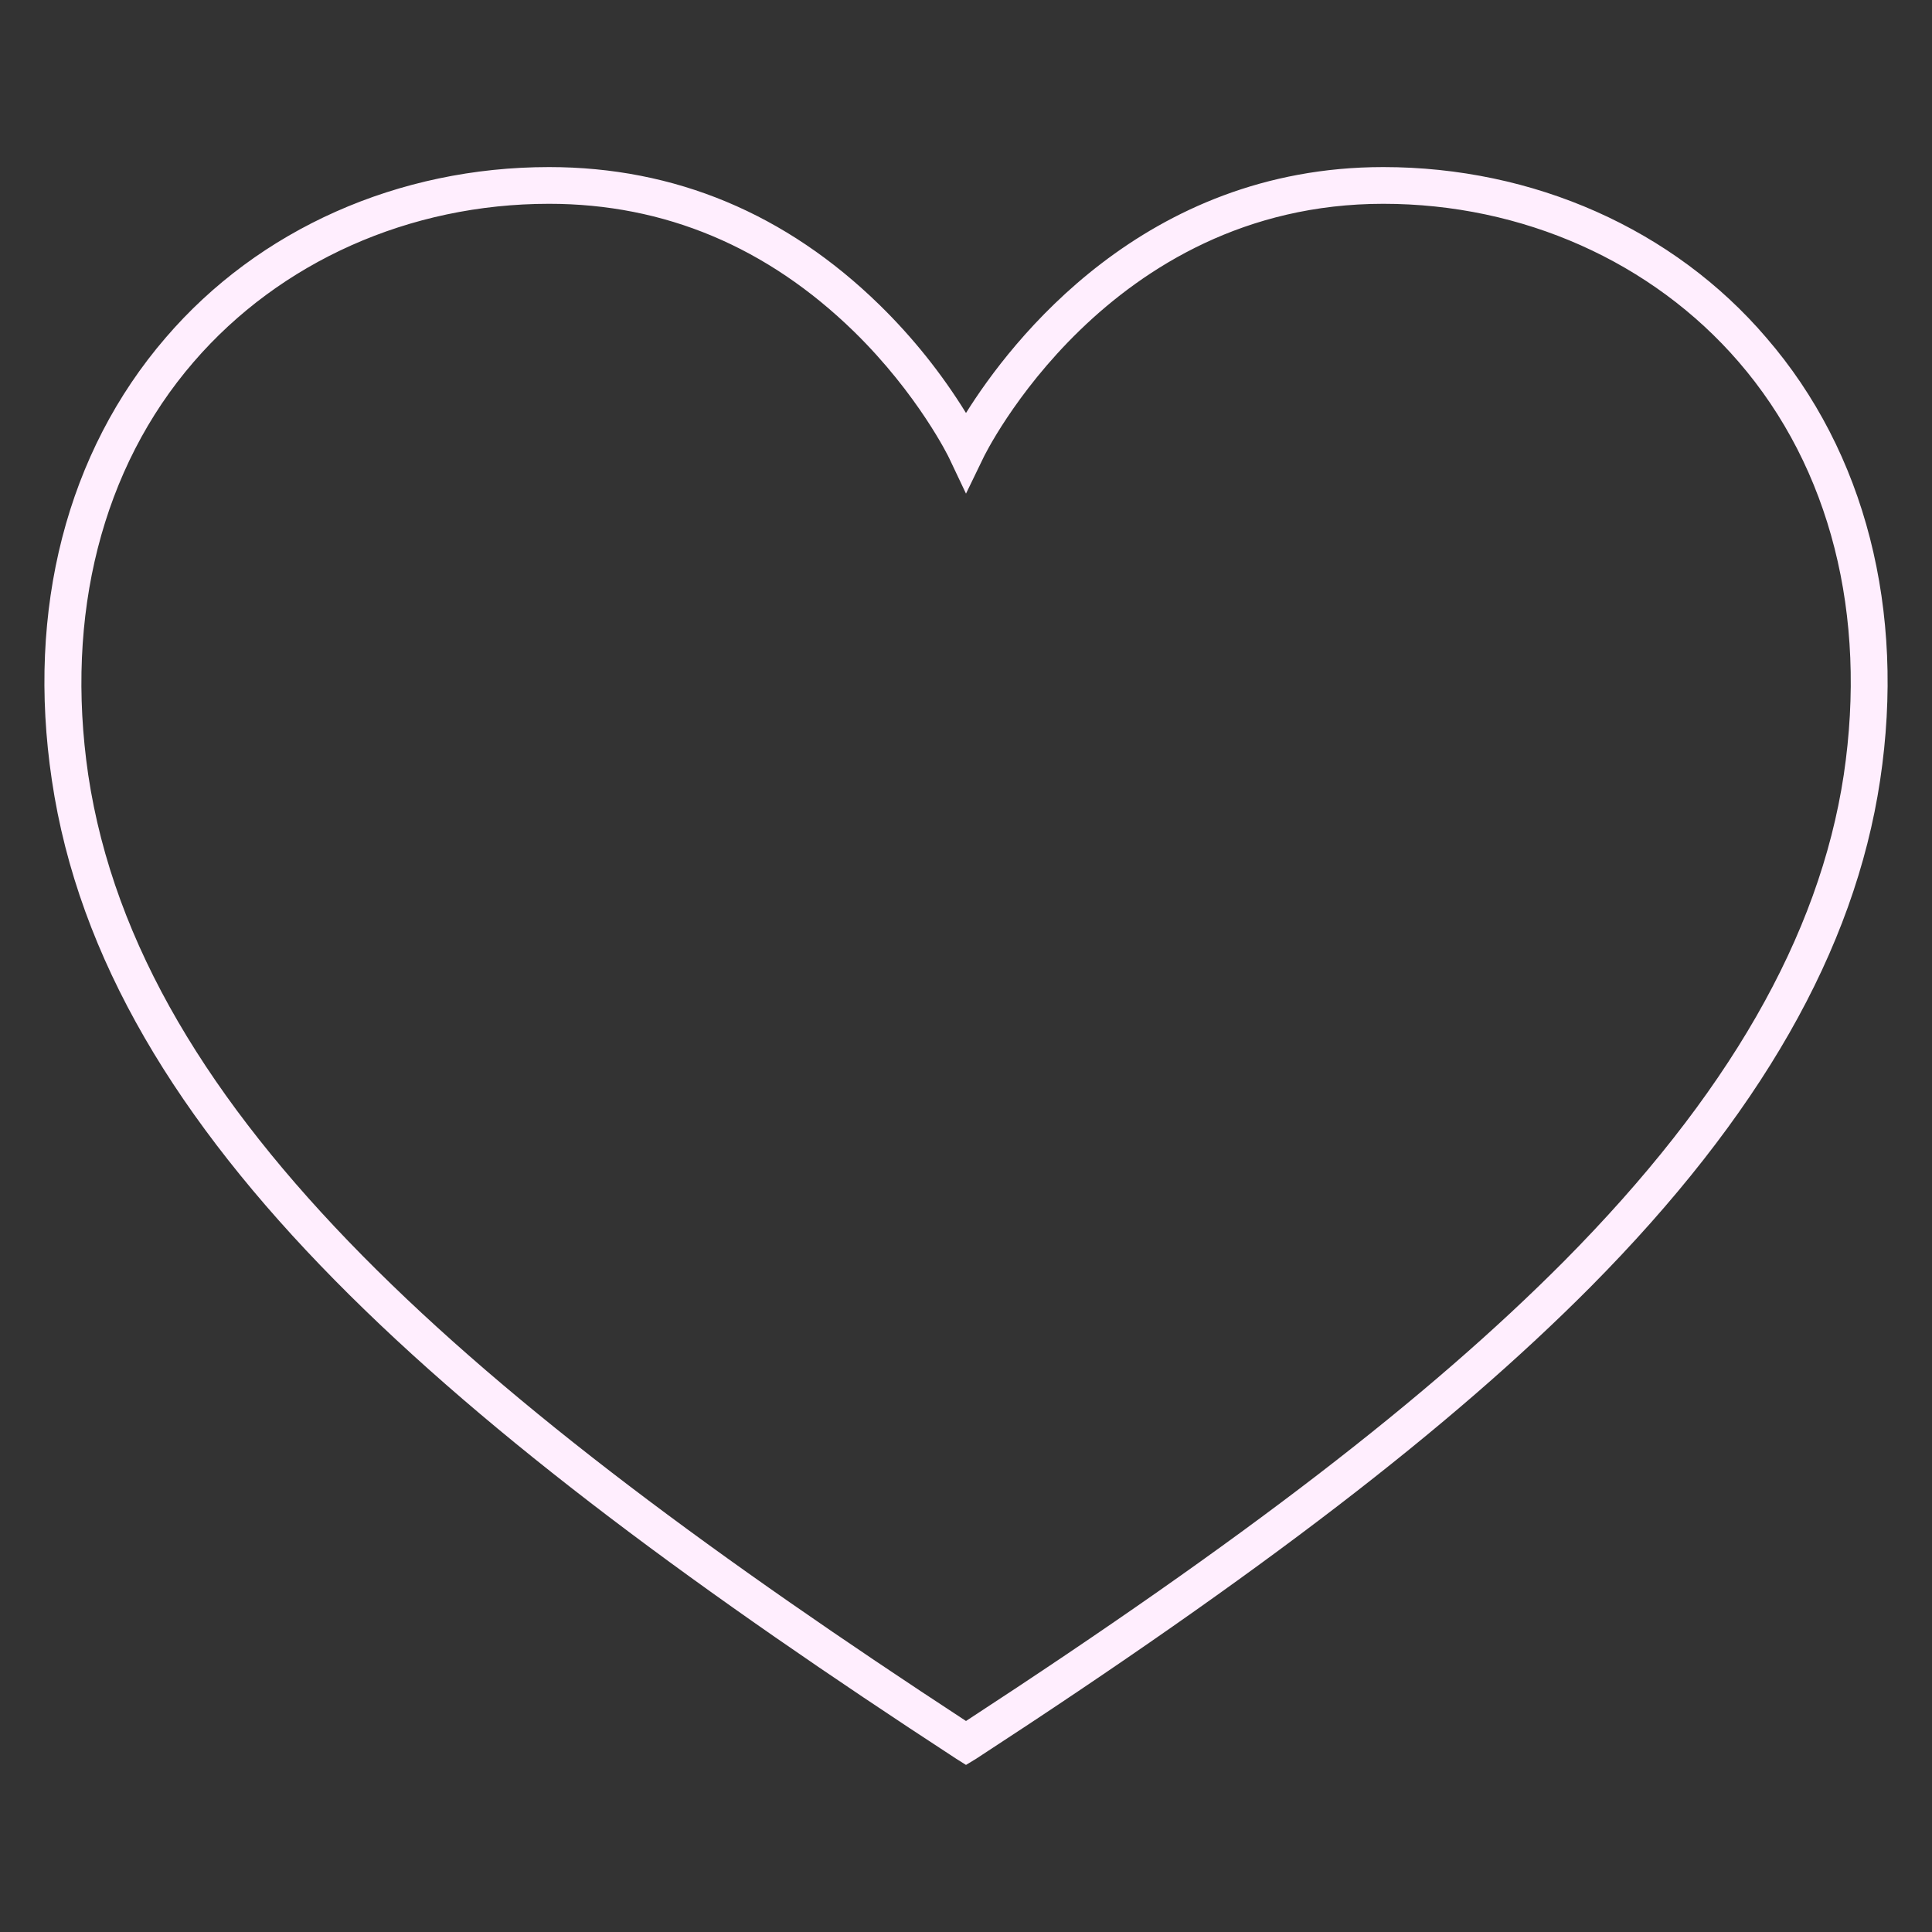 <svg version="1.0" preserveAspectRatio="xMidYMid meet" height="1080" viewBox="0 0 810 810" zoomAndPan="magnify" width="1080" xmlns:xlink="http://www.w3.org/1999/xlink" xmlns="http://www.w3.org/2000/svg"><rect x="0" y="0" width="810" height="810" fill="#333333" stroke="none"/><defs><clipPath id="03dd8058d0"><path clip-rule="nonzero" d="M 18 70.047 L 792 70.047 L 792 739.797 L 18 739.797 Z M 18 70.047"></path></clipPath></defs><g clip-path="url(#03dd8058d0)"><path fill-rule="nonzero" fill-opacity="1" d="M 579.945 70.047 C 479.566 70.047 423.715 143.258 405 173.145 C 394.766 156.574 382.688 141.48 368.77 127.859 C 329.523 89.52 282.883 70.047 230.203 70.047 C 167.105 70.047 108.539 96.012 69.445 141.598 C 28.086 189.598 11.027 255.41 21.746 327.109 C 43.934 477 189.445 599.418 400.922 737.383 L 405 739.949 L 409.227 737.383 C 528.773 659.496 608.324 598.363 666.742 539.645 C 737.836 467.945 777.535 398.355 788.254 327.109 C 798.969 255.863 782.062 189.598 740.555 141.598 C 701.609 96.012 642.891 70.047 579.945 70.047 Z M 773.008 324.848 C 762.742 392.621 724.402 459.492 655.723 528.773 C 598.812 585.984 521.379 645.609 405 721.535 C 199.41 587.039 58.426 467.945 36.988 324.848 C 27.18 257.824 42.727 196.238 81.219 151.711 C 117.445 109.746 171.637 85.445 230.203 85.445 C 278.656 85.445 321.676 103.559 358.055 139.031 C 384.922 165.297 397.902 191.863 398.055 192.312 L 405 206.957 L 412.094 192.312 C 412.547 191.105 464.168 85.445 579.945 85.445 C 638.363 85.445 692.703 109.746 728.93 151.711 C 767.422 196.238 782.969 257.824 773.008 324.848 Z M 773.008 324.848" fill="#ffeefe"></path></g></svg>